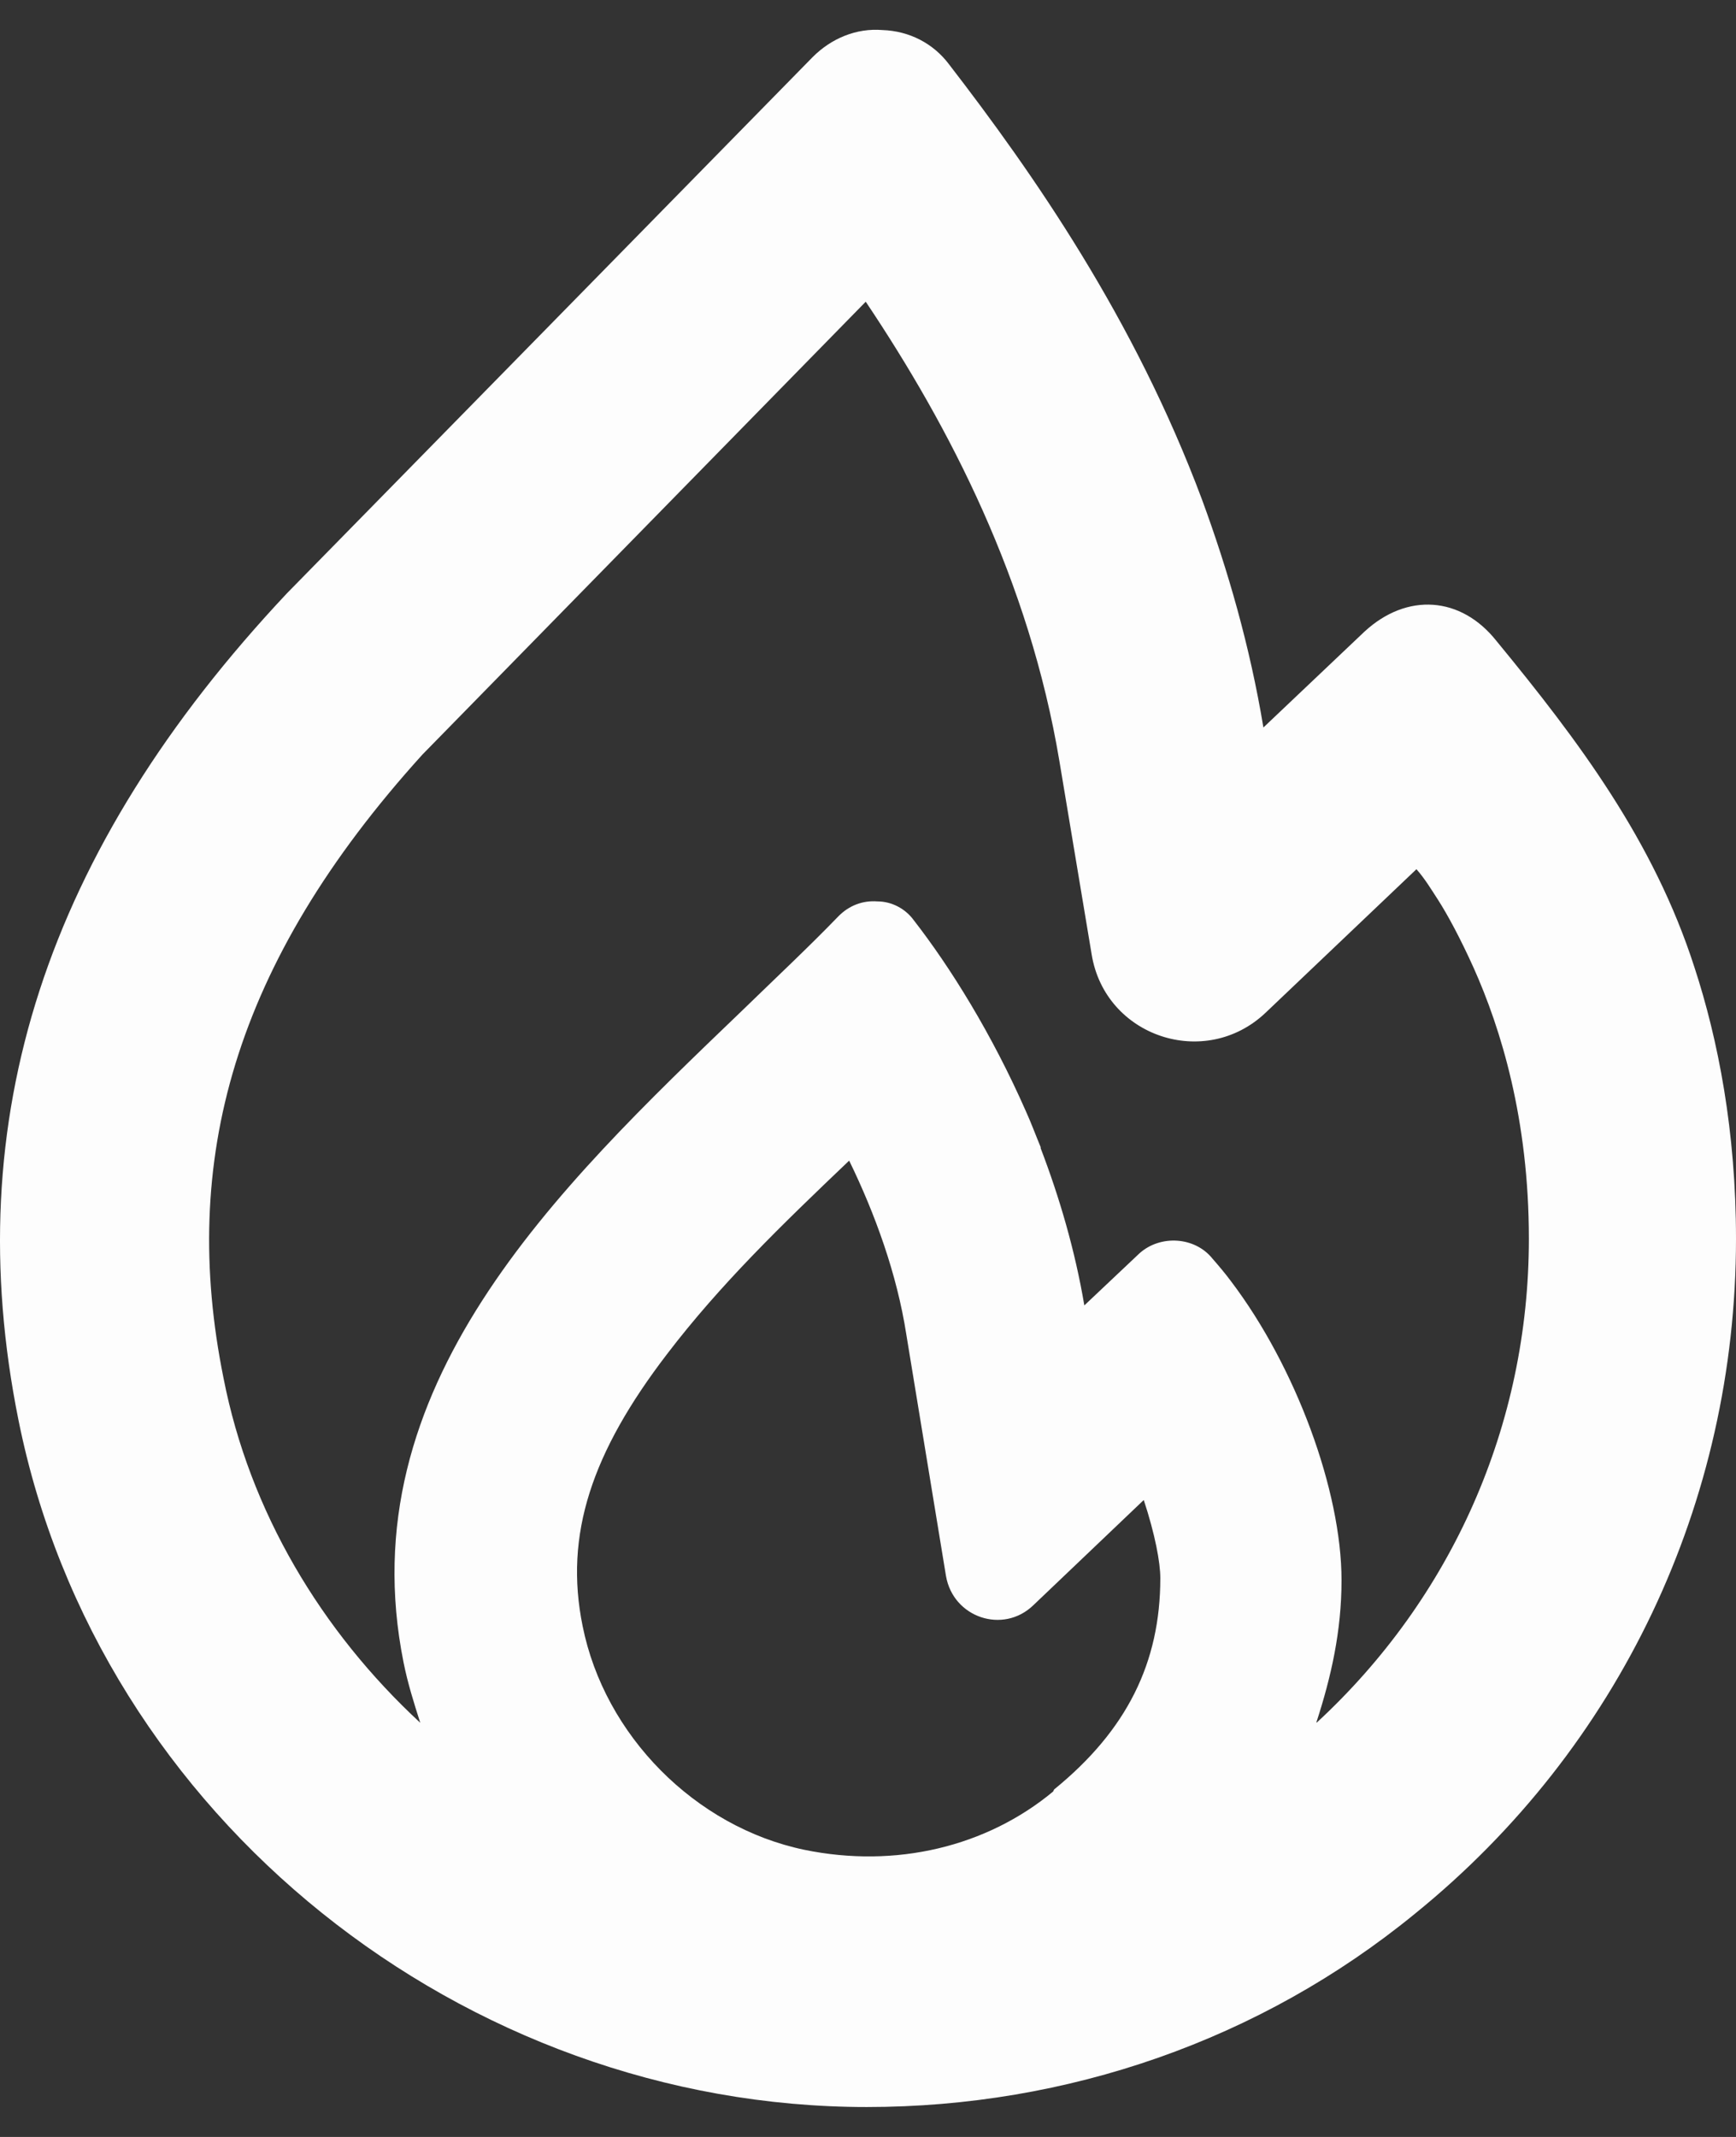 <svg width="13" height="16" viewBox="0 0 13 16" fill="none" xmlns="http://www.w3.org/2000/svg">
<rect x="0" y="0" width="13" height="16" fill="#333333" stroke="none"/>
<path fill-rule="evenodd" clip-rule="evenodd" d="M12.688 7.24C12.384 6.297 11.823 5.549 11.207 4.8C10.942 4.465 10.537 4.434 10.217 4.73L9.461 5.447C9.36 4.839 9.196 4.27 9.001 3.74C8.494 2.384 7.738 1.3 7.107 0.482C6.99 0.326 6.811 0.232 6.608 0.225C6.413 0.209 6.226 0.287 6.086 0.427L2.149 4.442C0.341 6.367 -0.314 8.386 0.138 10.631C0.738 13.617 3.482 15.776 6.491 15.776C7.988 15.776 9.438 15.277 10.599 14.326C12.127 13.087 13 11.247 13 9.275C13 8.472 12.867 7.786 12.688 7.24ZM7.886 13.414C7.388 13.827 6.709 13.991 6.023 13.85C5.205 13.679 4.527 12.993 4.363 12.175C4.223 11.489 4.433 10.873 4.994 10.14C5.392 9.618 5.852 9.173 6.359 8.69C6.553 9.088 6.717 9.54 6.787 9.992L7.084 11.8C7.138 12.112 7.512 12.237 7.738 12.019L8.565 11.231C8.65 11.489 8.689 11.699 8.689 11.816C8.689 12.447 8.44 12.954 7.894 13.398L7.886 13.414ZM9.859 12.892C9.968 12.556 10.046 12.214 10.046 11.832C10.046 11.161 9.703 10.233 9.219 9.594C9.173 9.532 9.126 9.477 9.079 9.423C8.947 9.259 8.689 9.244 8.533 9.384L8.12 9.774C8.05 9.36 7.933 8.963 7.793 8.597C7.793 8.597 7.793 8.597 7.793 8.589C7.754 8.495 7.723 8.41 7.684 8.324C7.427 7.739 7.115 7.24 6.842 6.889C6.78 6.804 6.678 6.749 6.569 6.749C6.46 6.741 6.359 6.78 6.281 6.858C6.055 7.092 5.805 7.326 5.556 7.568C4.16 8.908 2.609 10.389 3.022 12.447C3.053 12.603 3.1 12.751 3.147 12.899C2.406 12.213 1.869 11.317 1.674 10.319C1.346 8.698 1.744 7.217 3.163 5.65L6.483 2.259C7.115 3.202 7.707 4.348 7.933 5.697L8.175 7.147C8.276 7.763 9.024 8.012 9.477 7.583L10.607 6.508C10.669 6.578 10.716 6.656 10.771 6.741C10.841 6.851 10.934 7.022 11.036 7.248C11.238 7.7 11.449 8.378 11.449 9.275C11.449 10.67 10.872 11.964 9.859 12.899V12.892Z" fill="#FDFDFD"/>
</svg>
